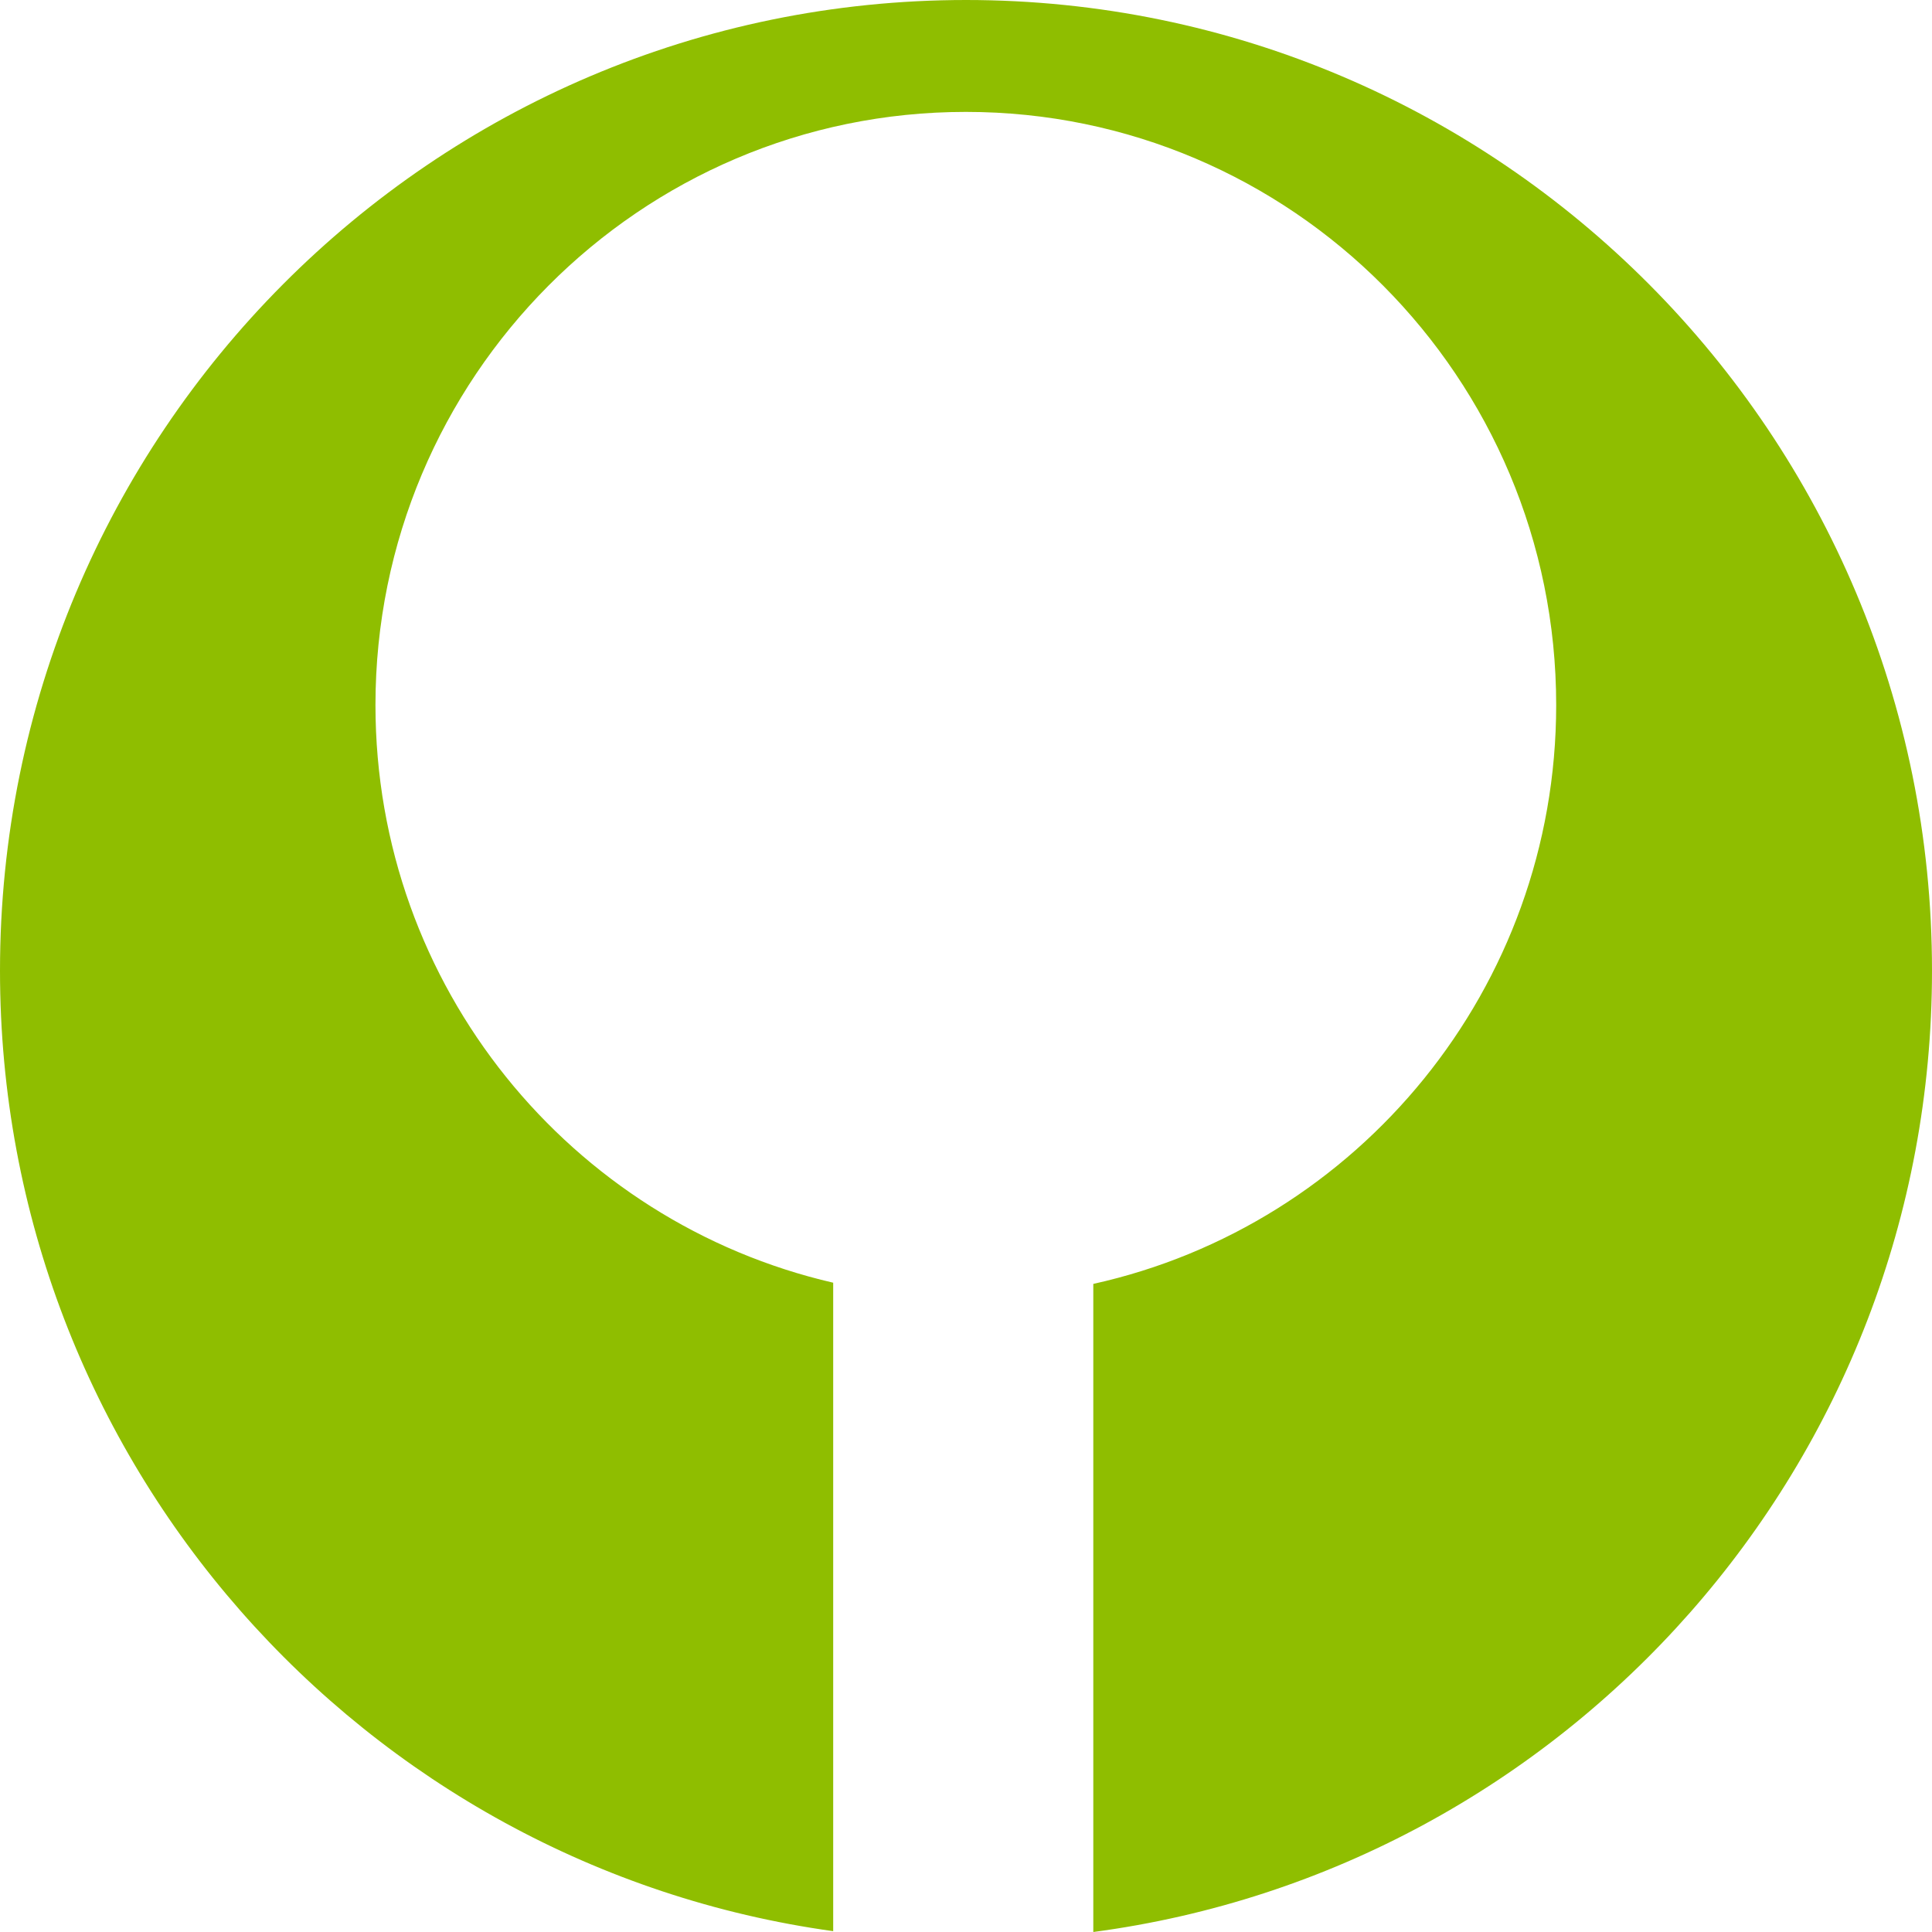<svg width="270" height="270" viewBox="0 0 270 270" fill="none" xmlns="http://www.w3.org/2000/svg">
<g clip-path="url(#clip0_1044_13780)">
<path d="M135.033 0C60.453 0 0 60.734 0 135.661C0 204.239 50.71 260.768 116.44 269.884V179.26C79.807 170.81 52.471 137.929 52.471 98.525C52.471 52.773 89.435 15.638 134.975 15.638C180.516 15.638 217.479 52.773 217.479 98.525C217.479 138.145 189.754 171.25 152.791 179.427V270C218.901 261.217 270 204.521 270 135.661C270.017 60.734 209.563 0 134.975 0H135.033Z" fill="#8FBE00"/>
</g>
<defs>
<clipPath id="clip0_1044_13780">
<rect width="270" height="270" fill="white"/>
</clipPath>
</defs>
</svg>
